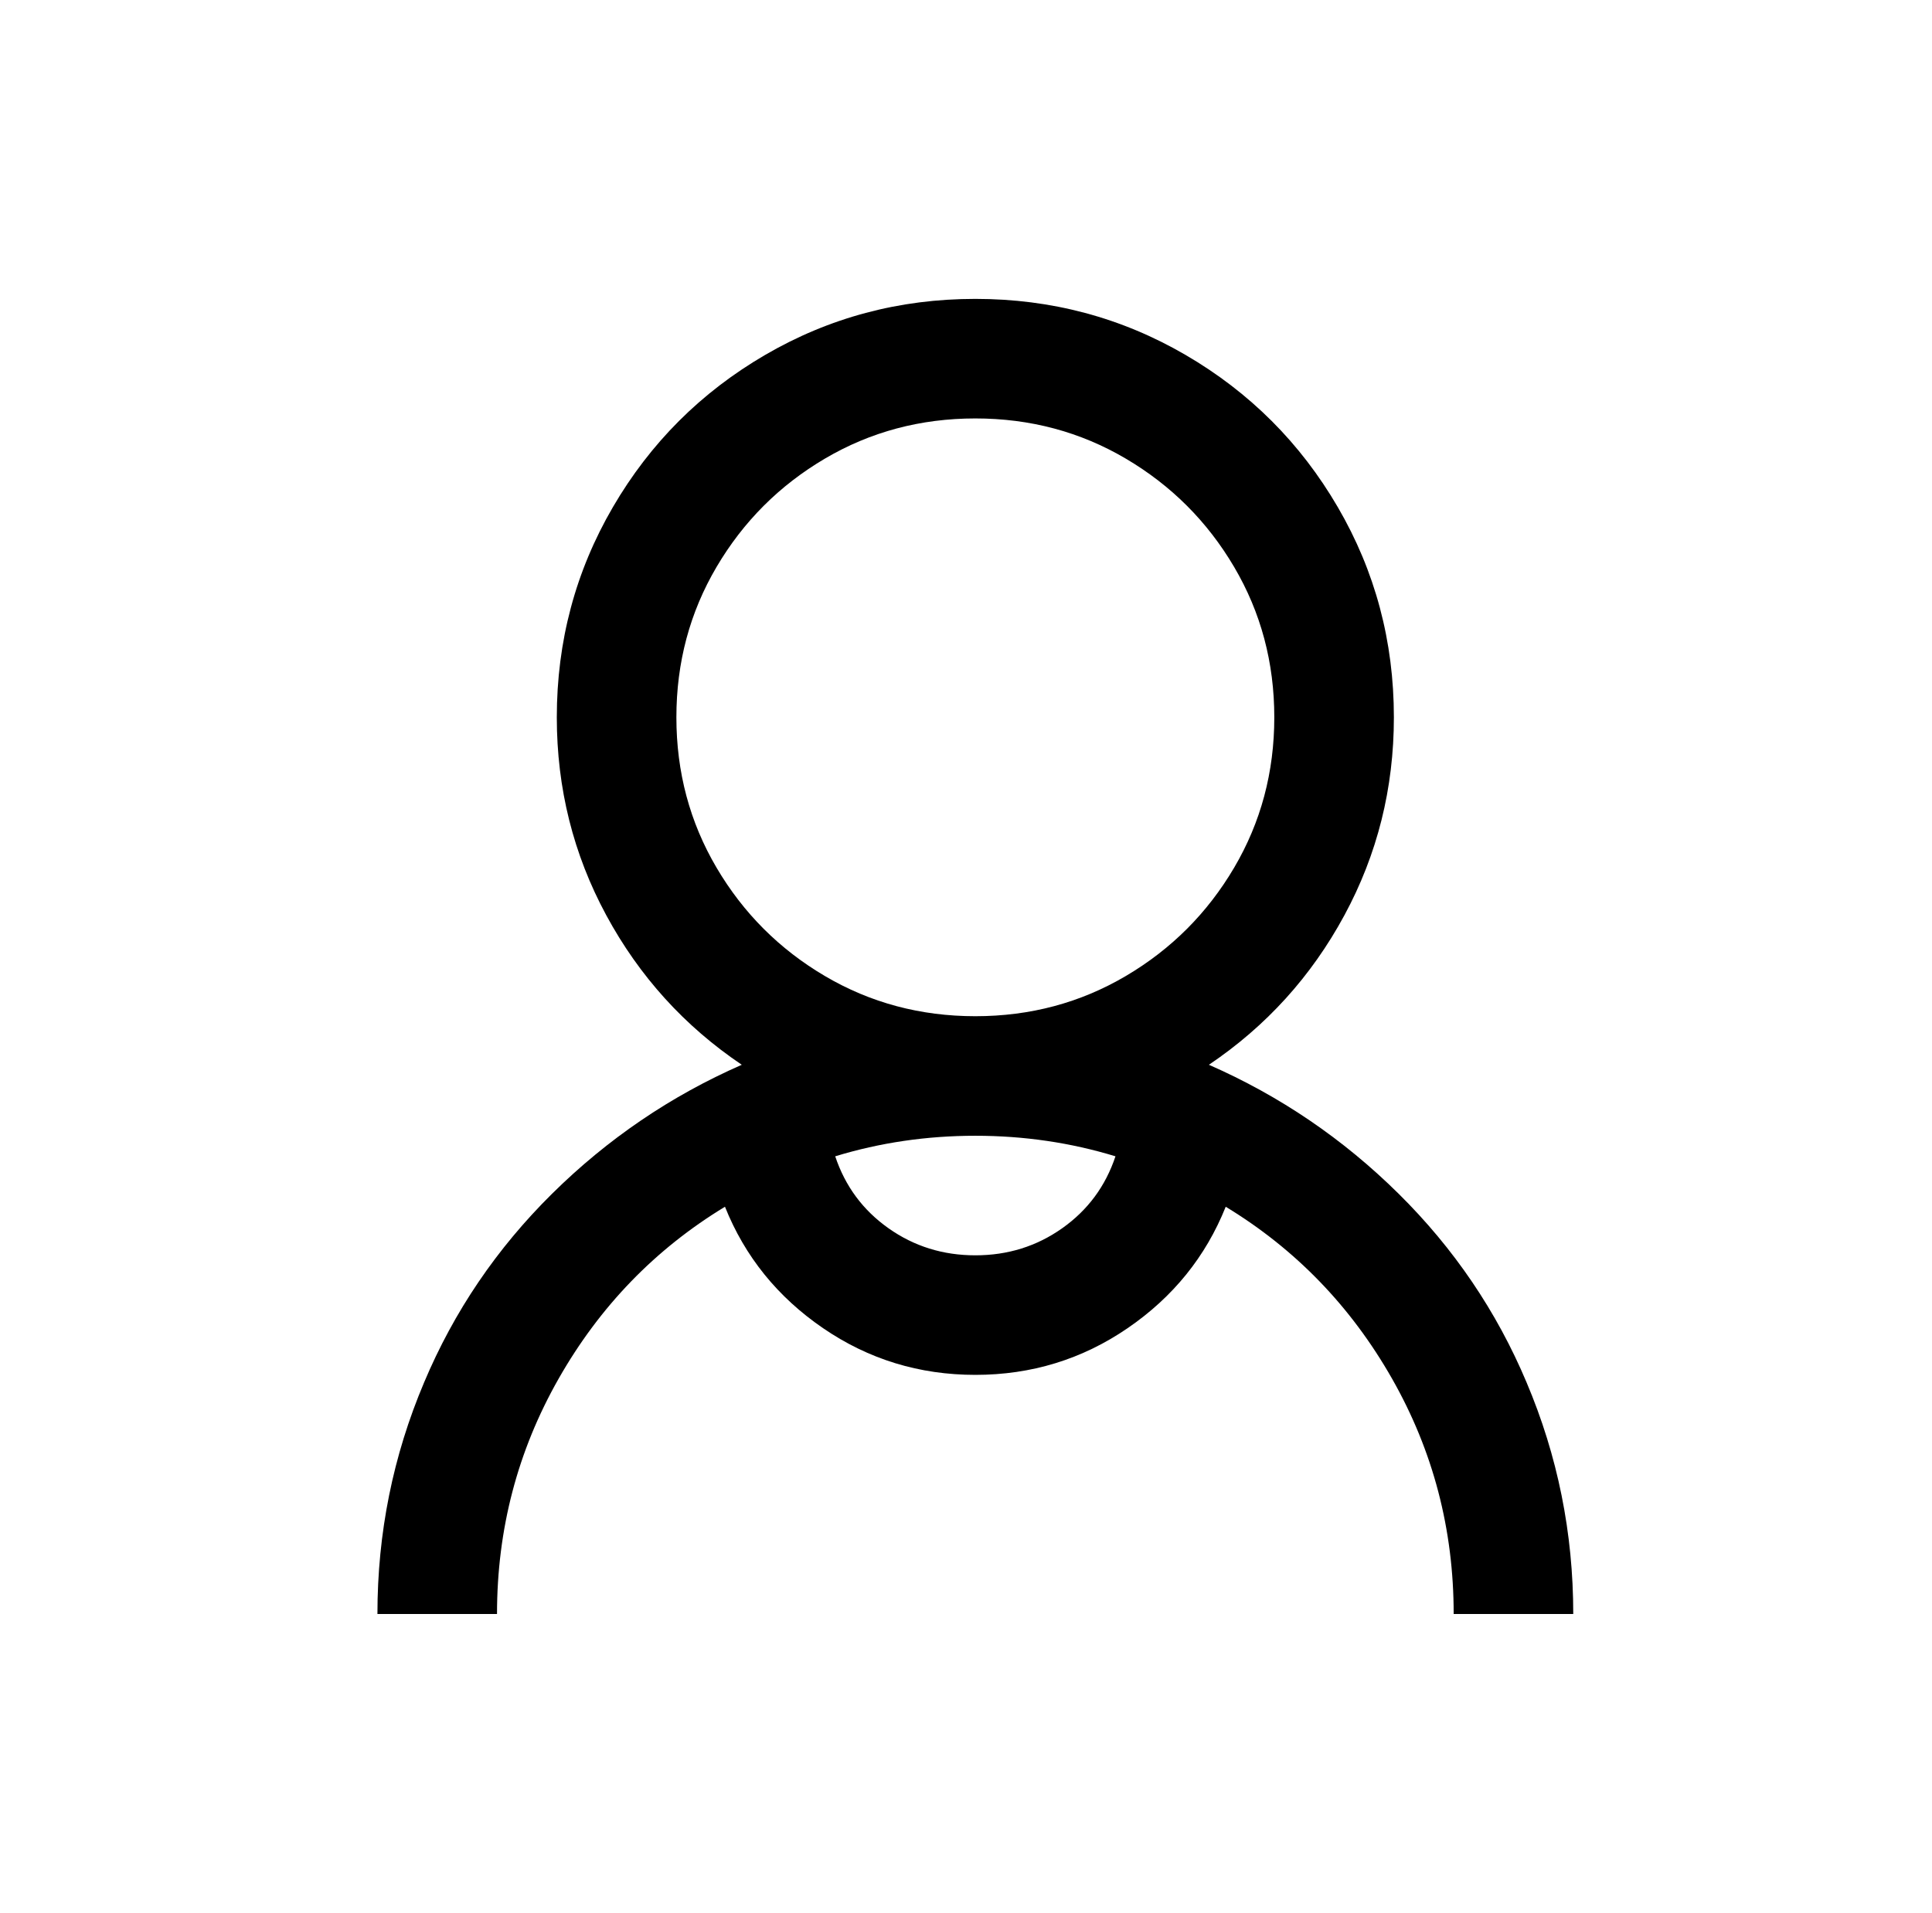 <?xml version="1.0" standalone="no"?>
<!DOCTYPE svg PUBLIC "-//W3C//DTD SVG 1.1//EN" "http://www.w3.org/Graphics/SVG/1.1/DTD/svg11.dtd" >
<svg xmlns="http://www.w3.org/2000/svg" xmlns:xlink="http://www.w3.org/1999/xlink" version="1.1" viewBox="-10 0 1034 1024">
   <path fill="currentColor"
d="M512 160q-61 0 -112.5 30t-81.5 81.5t-30 112.5q0 57 26.5 106t72.5 80q-57 25 -101.5 69t-68.5 101q-25 59 -25 124h64q0 -68 33 -126t89 -92q16 40 52.5 65t81.5 25t81.5 -25t52.5 -65q56 34 89 92t33 126h64q0 -65 -25 -124q-24 -57 -68.5 -101t-101.5 -69
q46 -31 72.5 -80t26.5 -106q0 -61 -30 -112.5t-81.5 -81.5t-112.5 -30zM512 224q44 0 80.5 21.5t58 58t21.5 80.5t-21.5 80.5t-58 58t-80.5 21.5t-80.5 -21.5t-58 -58t-21.5 -80.5t21.5 -80.5t58 -58t80.5 -21.5zM512 608q39 0 75 11q-8 24 -28.5 38.5t-46.5 14.5
t-46.5 -14.5t-28.5 -38.5q36 -11 75 -11z" />
</svg>
